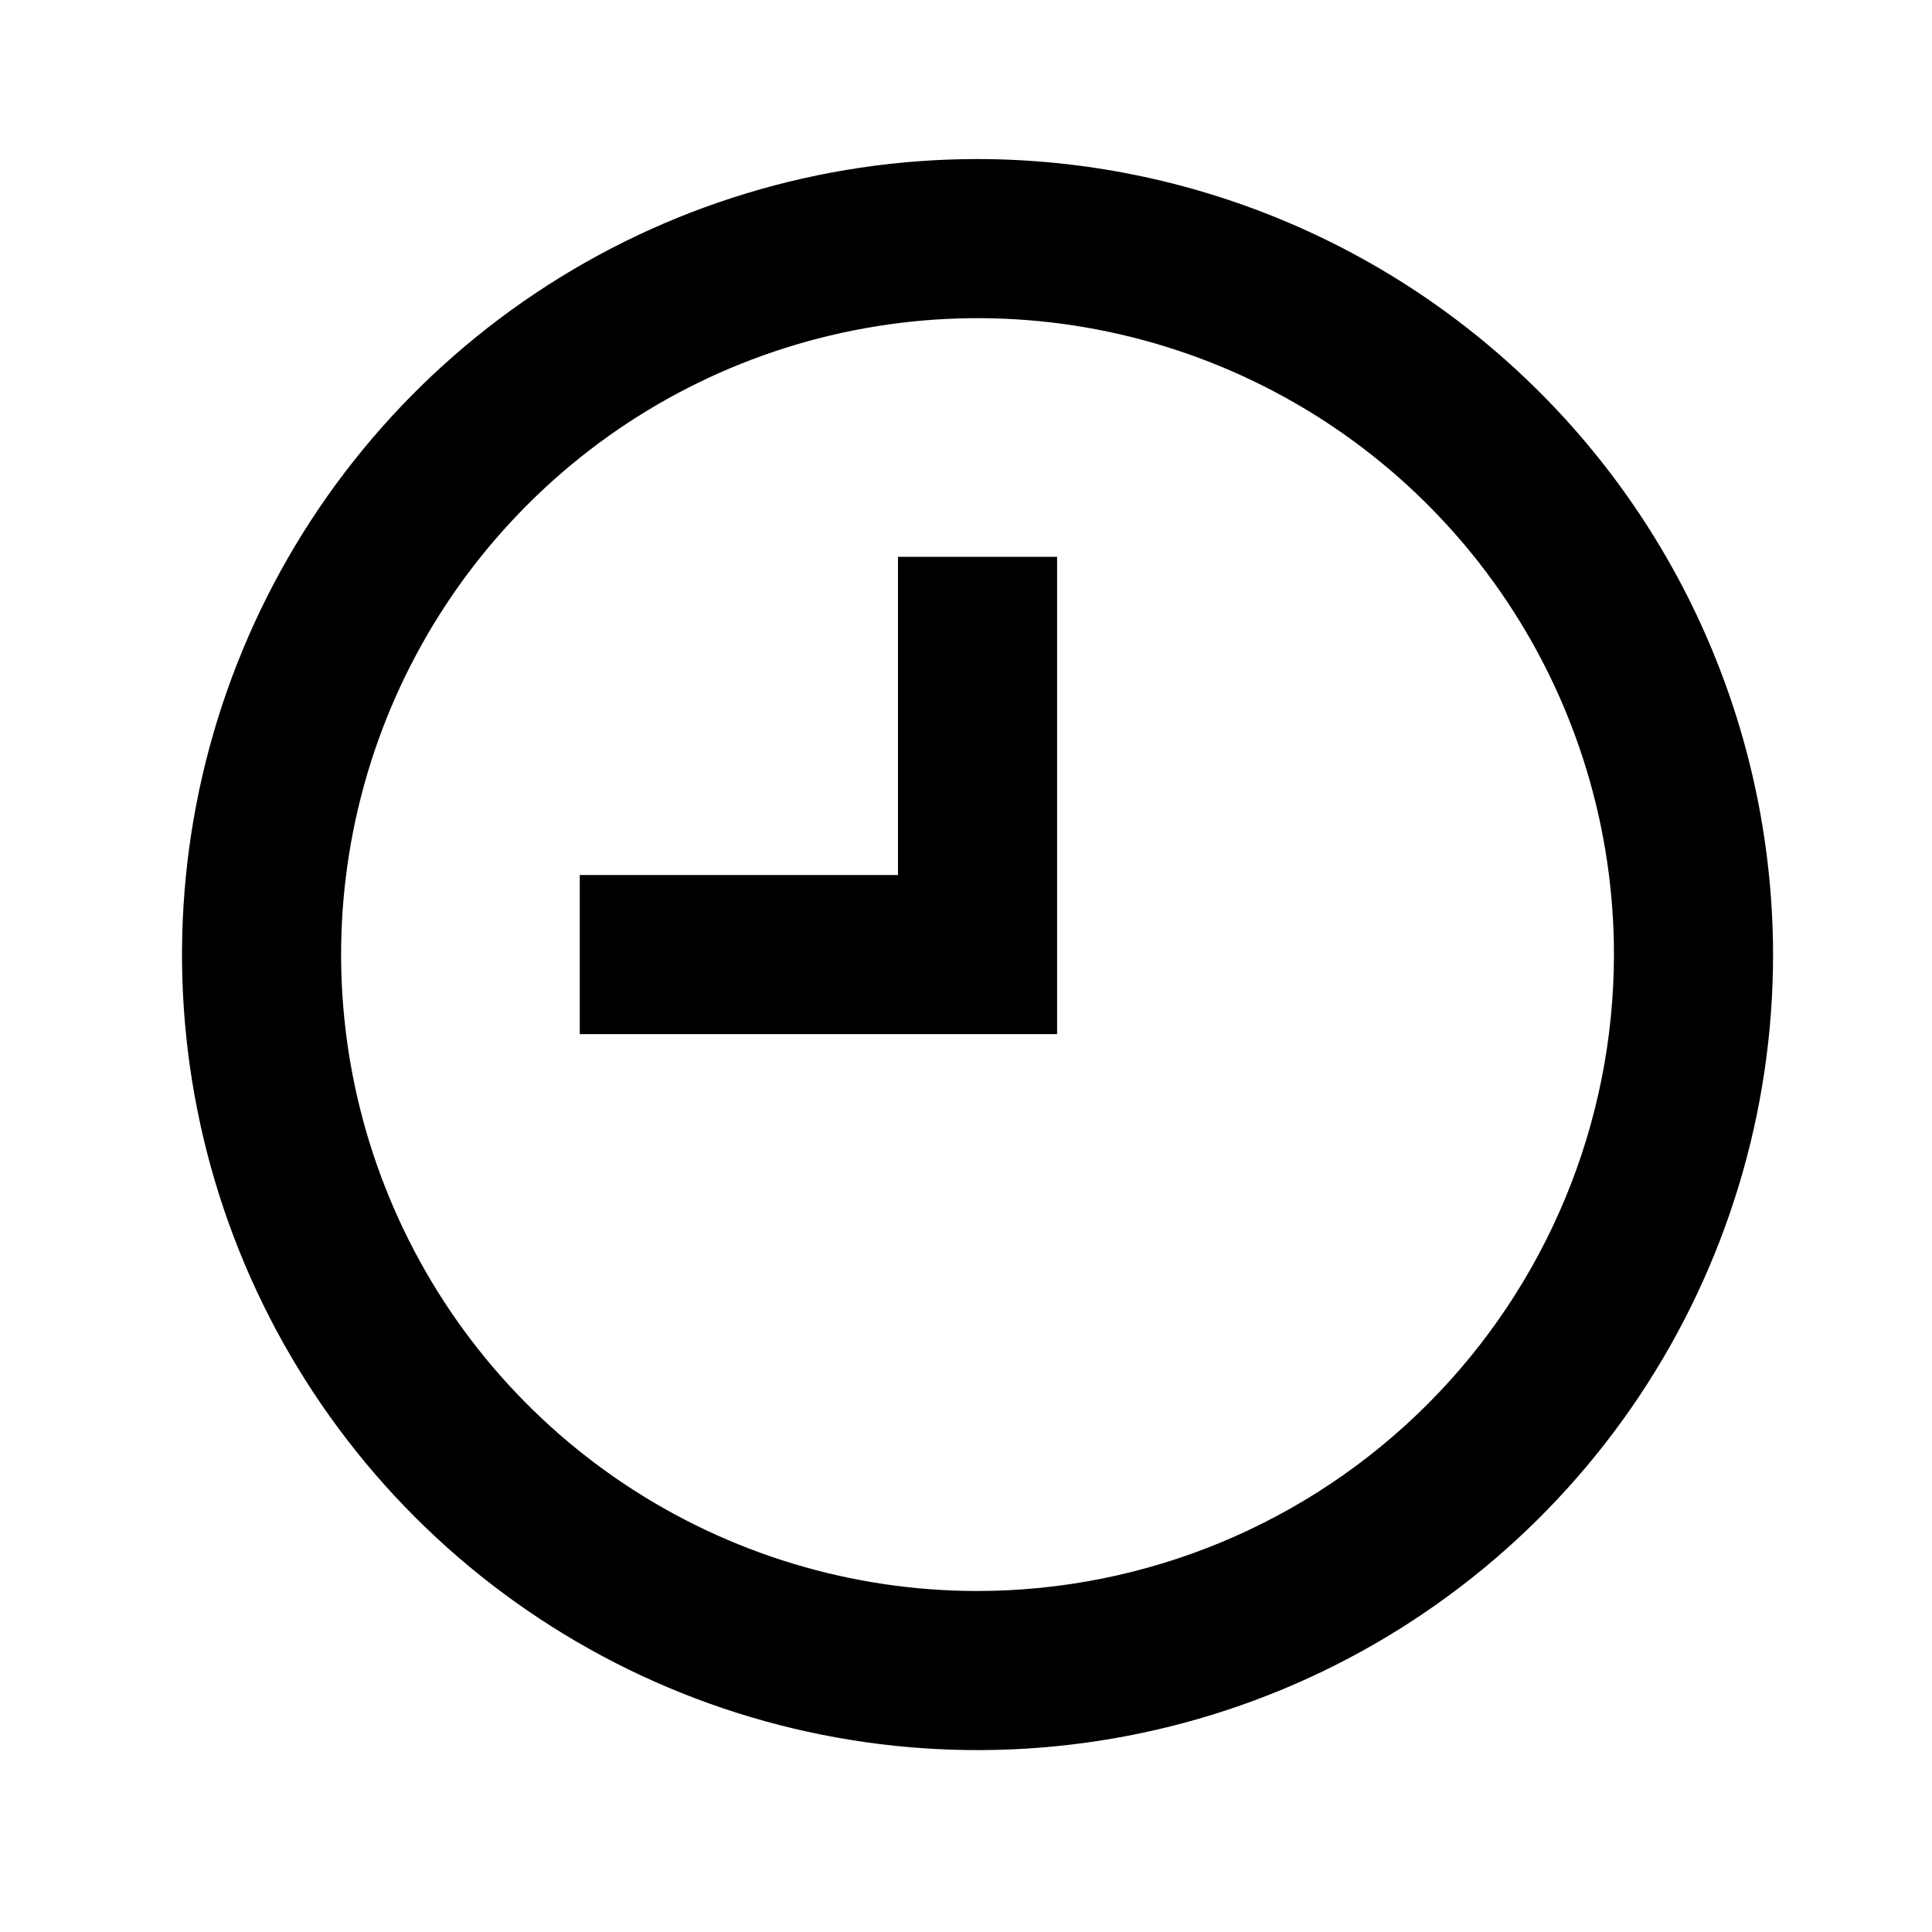 <svg width="34" height="34" viewBox="0 0 34 34" fill="none" xmlns="http://www.w3.org/2000/svg">
<path d="M17.203 2.799C14.434 2.799 11.727 3.62 9.425 5.159C7.123 6.697 5.328 8.884 4.269 11.442C3.209 14 2.932 16.815 3.472 19.531C4.012 22.246 5.346 24.741 7.304 26.699C9.262 28.657 11.756 29.99 14.472 30.53C17.188 31.07 20.003 30.793 22.561 29.734C25.119 28.674 27.305 26.88 28.844 24.577C30.382 22.275 31.203 19.568 31.203 16.799C31.199 13.088 29.723 9.529 27.098 6.904C24.474 4.28 20.915 2.803 17.203 2.799ZM17.203 27.999C14.988 27.999 12.823 27.342 10.981 26.112C9.139 24.881 7.703 23.132 6.856 21.085C6.008 19.039 5.786 16.787 6.218 14.614C6.65 12.442 7.717 10.446 9.284 8.88C10.85 7.313 12.845 6.247 15.018 5.815C17.191 5.382 19.443 5.604 21.489 6.452C23.536 7.3 25.285 8.735 26.516 10.577C27.746 12.419 28.403 14.584 28.403 16.799C28.4 19.769 27.219 22.616 25.119 24.715C23.019 26.815 20.172 27.996 17.203 27.999Z" fill="black"/>
<path d="M15.803 15.399H10.203V18.199H18.603V9.799H15.803V15.399Z" fill="black"/>
</svg>
